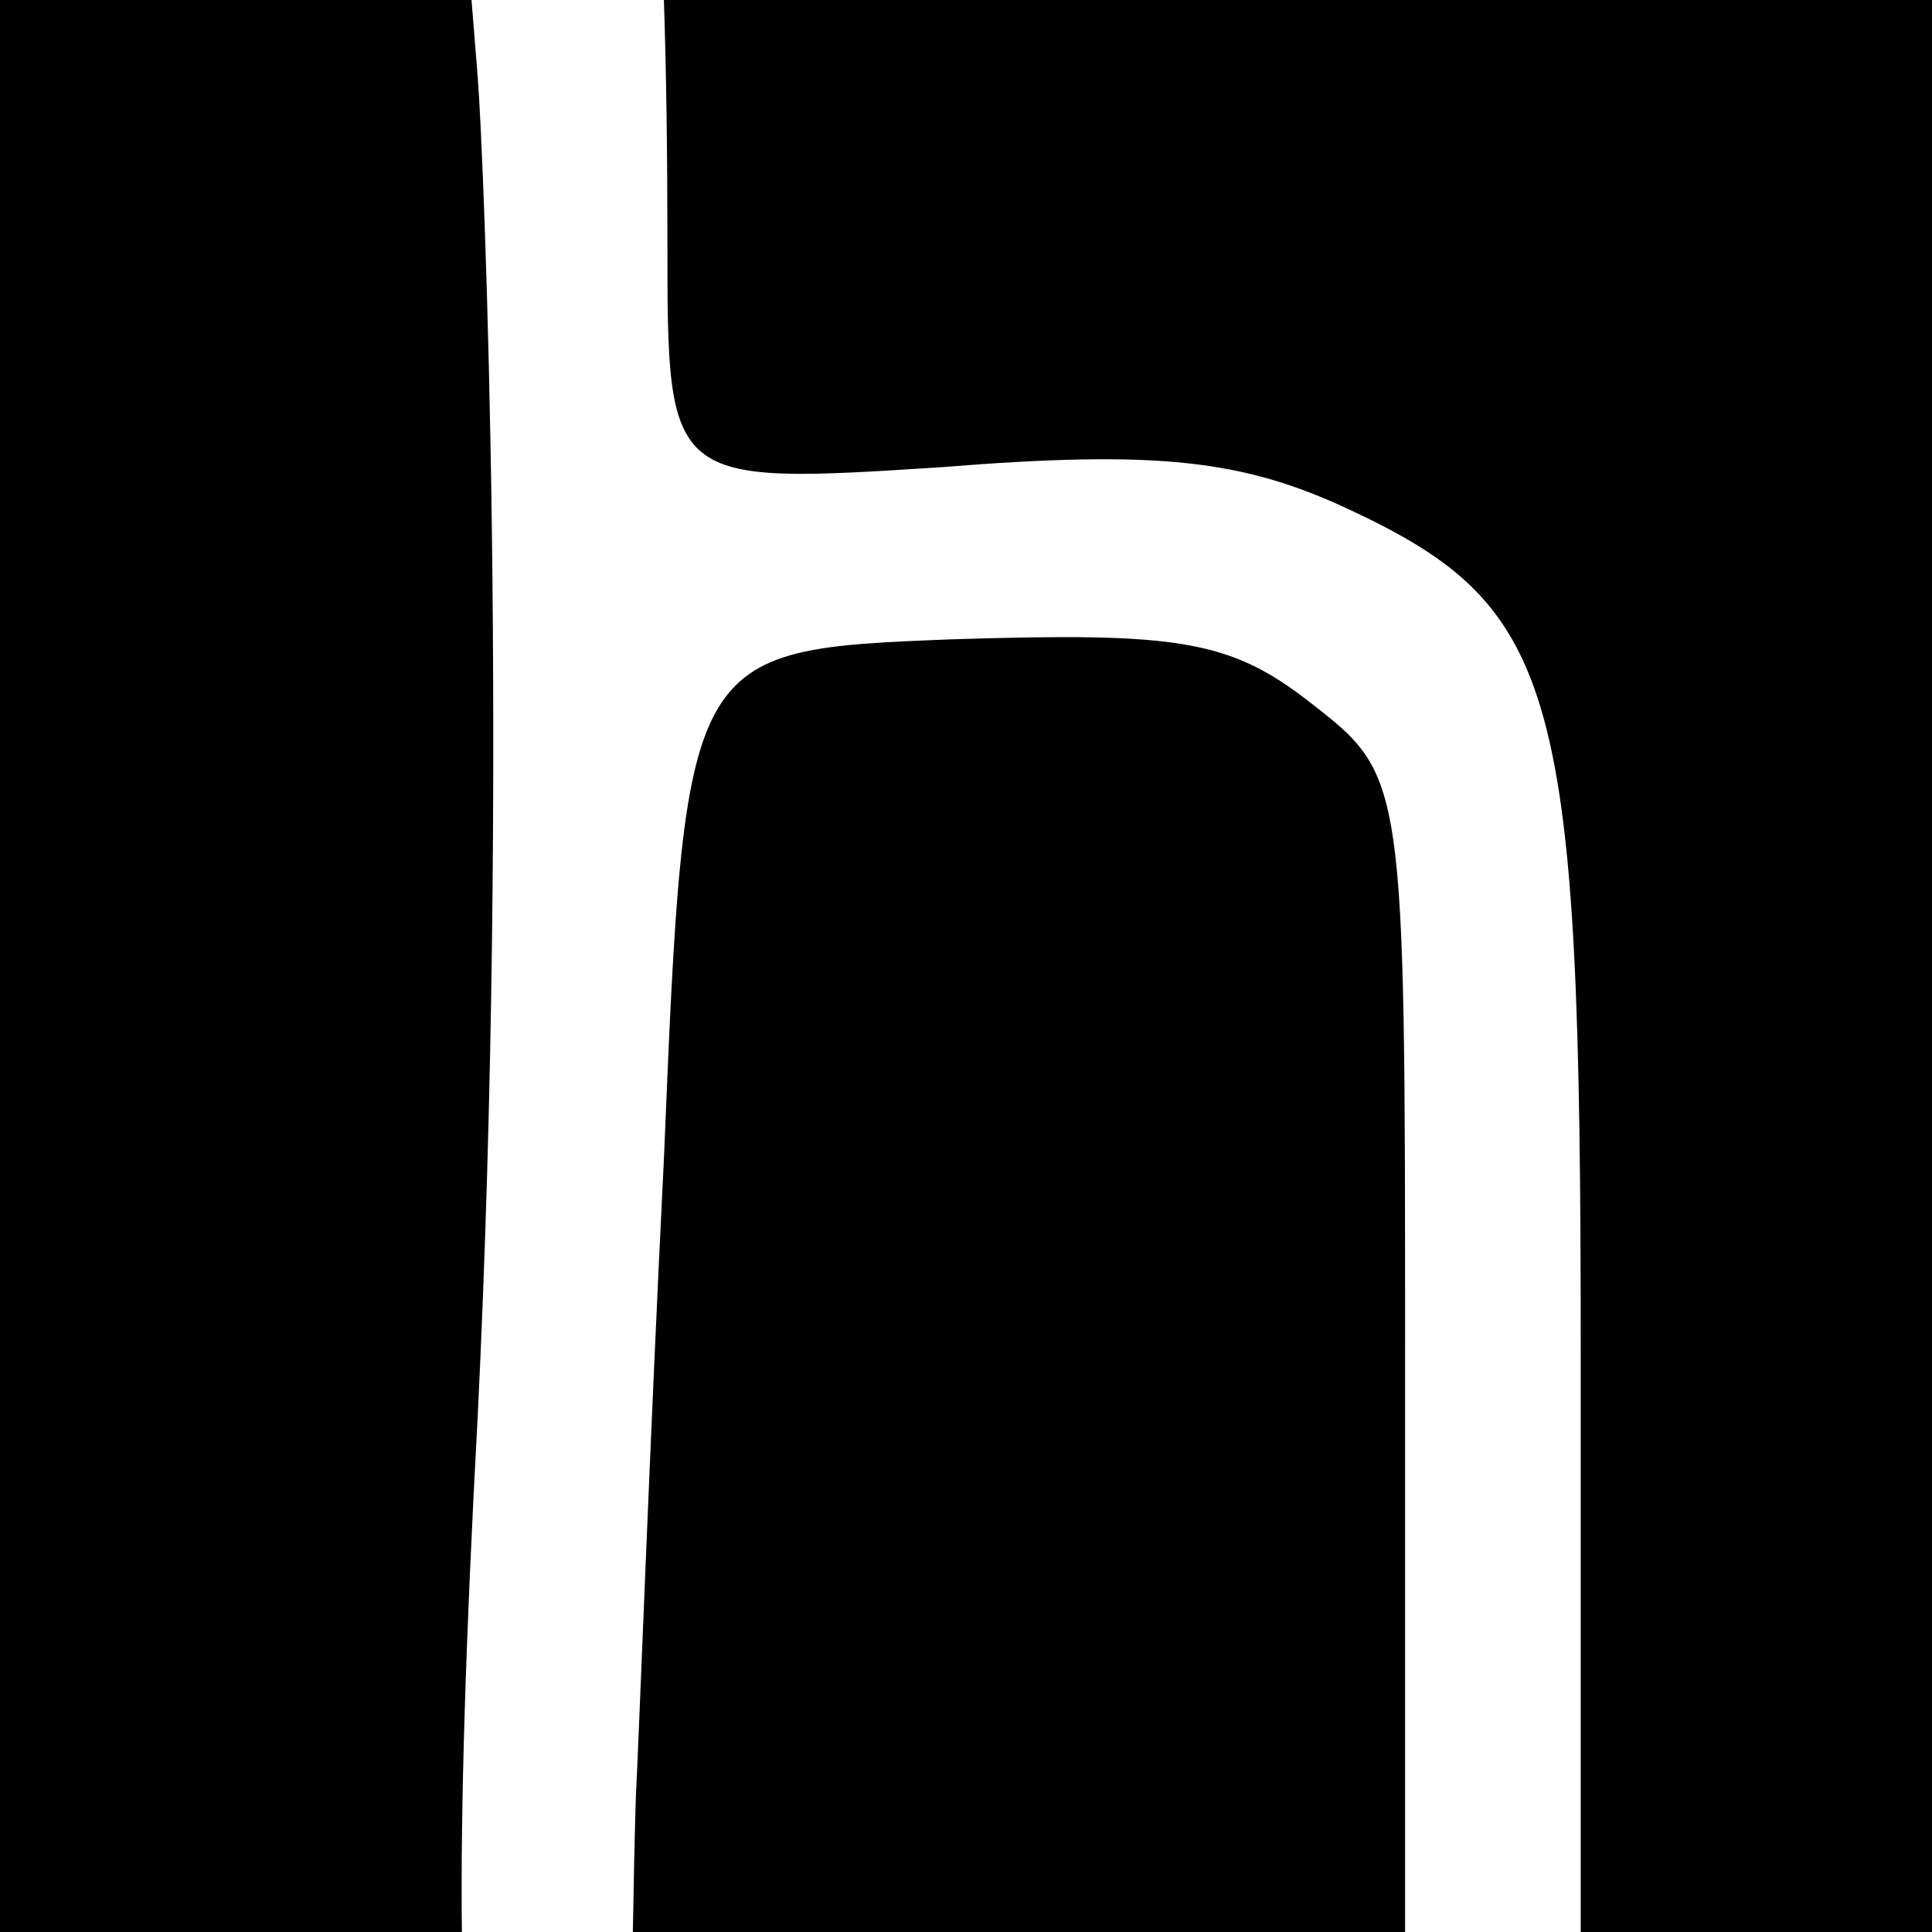 <?xml version="1.0" encoding="UTF-8"?>
<svg width="55px" height="55px" viewBox="0 0 55 55" version="1.1" xmlns="http://www.w3.org/2000/svg" xmlns:xlink="http://www.w3.org/1999/xlink">
    <title>Artboard</title>
    <g id="Artboard" stroke="none" stroke-width="1" fill="none" fill-rule="evenodd">
        <rect id="Rectangle" fill="#000000" x="0" y="0" width="55" height="55"></rect>
        <g id="Group" transform="translate(29.071, 27.5) scale(-1, 1) rotate(-180) translate(-29.071, -27.5)translate(13.142, 0)" fill="#FFFFFF" fill-rule="nonzero">
            <path d="M0.458,52.8 C0.635,50.6 1.358,33.1 0.458,14.7 C0.114,8.375 -0.036,3.475 0.007,7.10542736e-15 C0.893,7.10542736e-15 1.643,7.10542736e-15 2.258,7.10542736e-15 C3.016,7.10542736e-15 3.888,7.10542736e-15 4.874,7.10542736e-15 C4.896,1.387 4.924,2.654 4.958,3.8 C5.058,5.8 5.358,14 5.758,22 C6.358,36.5 6.358,36.5 13.958,36.8 C20.358,37 21.858,36.8 24.158,35 C26.858,32.9 26.858,32.9 26.858,16.4 C26.858,9.683 26.858,4.216 26.858,7.10542736e-15 C27.882,7.10542736e-15 28.715,7.10542736e-15 29.358,7.10542736e-15 C29.913,7.10542736e-15 30.746,7.10542736e-15 31.858,7.10542736e-15 C31.858,3.664 31.858,9.164 31.858,16.5 C31.858,35.4 31.258,37.7 25.258,40.5 C22.258,41.9 19.858,42.2 13.658,41.7 C5.858,41.2 5.858,41.2 5.858,48.1 C5.858,50.678 5.825,52.978 5.758,55 C4.666,55 3.666,55 2.758,55 C1.934,55 1.109,55 0.281,55 C0.281,55 0.34,54.267 0.458,52.8 Z" id="Path"></path>
        </g>
    </g>
</svg>